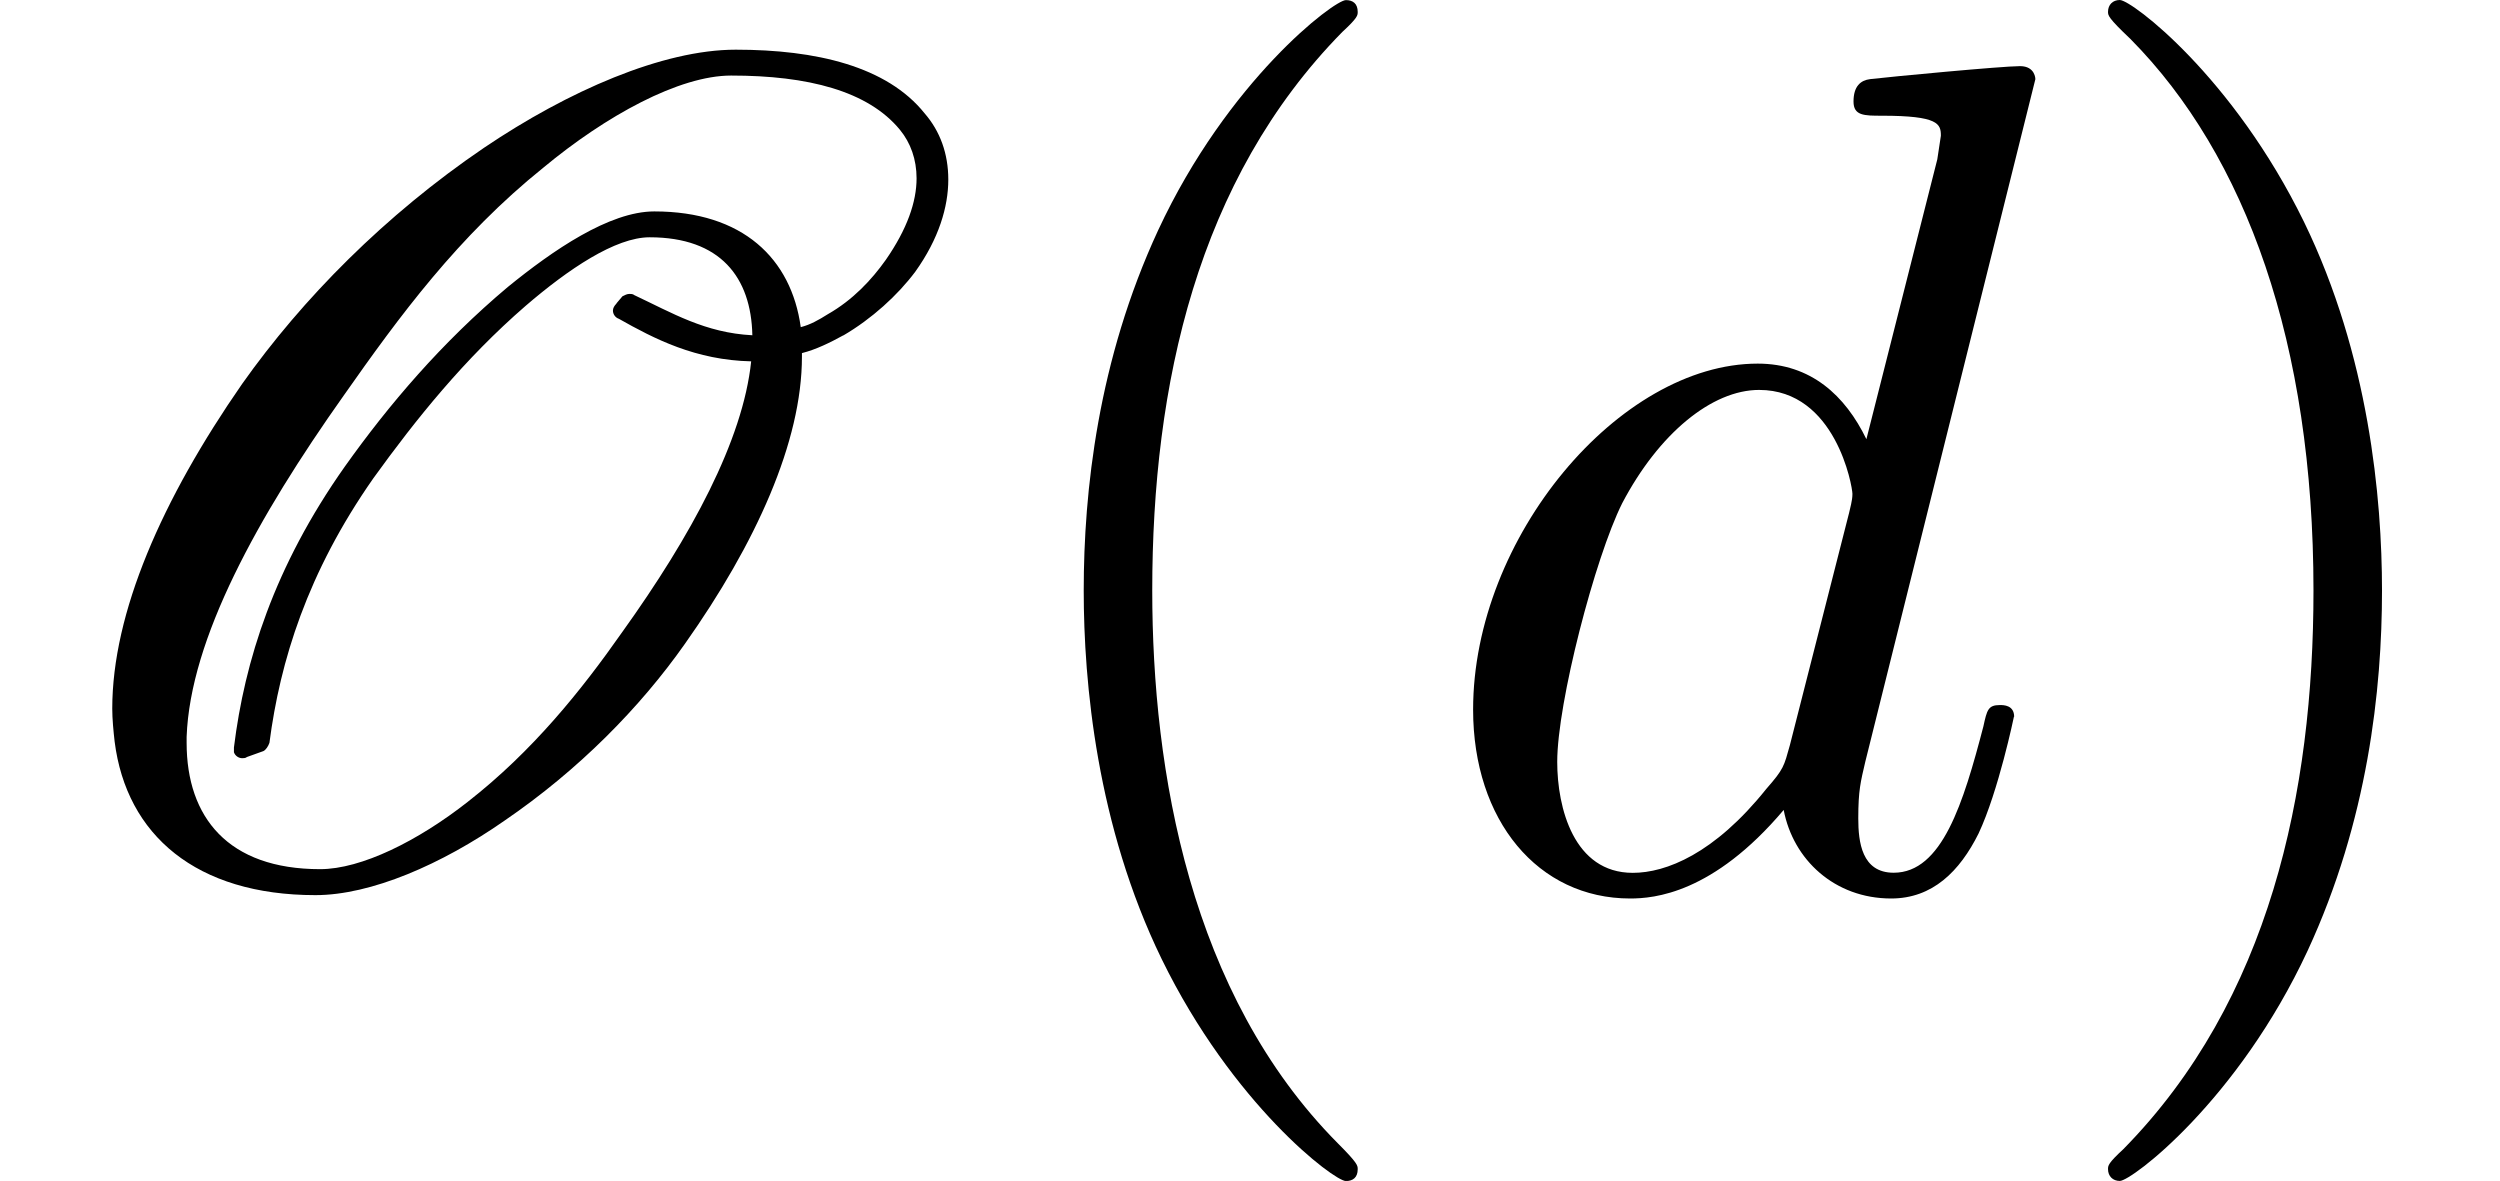 <?xml version='1.0' encoding='UTF-8'?>
<!-- This file was generated by dvisvgm 3.2.2 -->
<svg version='1.1' xmlns='http://www.w3.org/2000/svg' xmlns:xlink='http://www.w3.org/1999/xlink' width='23.094pt' height='10.909pt' viewBox='0 -8.182 23.094 10.909'>
<defs>
<path id='g22-100' d='m5.433-1.56c0-.109-.098-.109-.131-.109c-.109 0-.12 .044-.153 .196c-.185 .709-.382 1.353-.829 1.353c-.295 0-.327-.284-.327-.502c0-.262 .022-.338 .065-.524l1.571-6.305c0 0 0-.12-.142-.12c-.164 0-1.2 .098-1.385 .12c-.087 .011-.153 .065-.153 .207c0 .131 .098 .131 .262 .131c.524 0 .545 .076 .545 .185l-.033 .218l-.655 2.585c-.196-.404-.513-.698-1.004-.698c-1.276 0-2.629 1.604-2.629 3.196c0 1.025 .6 1.745 1.451 1.745c.218 0 .764-.044 1.418-.818c.087 .458 .469 .818 .993 .818c.382 0 .633-.251 .807-.6c.185-.393 .327-1.08 .327-1.08zm-1.527-1.876l-.545 2.138c-.055 .196-.055 .218-.218 .404c-.48 .6-.927 .775-1.233 .775c-.545 0-.698-.6-.698-1.025c0-.545 .349-1.887 .6-2.389c.338-.644 .829-1.047 1.265-1.047c.709 0 .862 .895 .862 .96s-.022 .131-.033 .185z'/>
<path id='g25-40' d='m3.611 2.618c0-.033 0-.055-.185-.24c-1.364-1.375-1.713-3.436-1.713-5.105c0-1.898 .415-3.796 1.756-5.16c.142-.131 .142-.153 .142-.185c0-.076-.044-.109-.109-.109c-.109 0-1.091 .742-1.735 2.127c-.556 1.2-.687 2.411-.687 3.327c0 .851 .12 2.171 .72 3.404c.655 1.342 1.593 2.051 1.702 2.051c.065 0 .109-.033 .109-.109z'/>
<path id='g25-41' d='m3.153-2.727c0-.851-.12-2.171-.72-3.404c-.655-1.342-1.593-2.051-1.702-2.051c-.065 0-.109 .044-.109 .109c0 .033 0 .055 .207 .251c1.069 1.08 1.691 2.815 1.691 5.095c0 1.865-.404 3.785-1.756 5.16c-.142 .131-.142 .153-.142 .185c0 .065 .044 .109 .109 .109c.109 0 1.091-.742 1.735-2.127c.556-1.2 .687-2.411 .687-3.327z'/>
<path id='g7-79' d='m5.695-5.378c-.022 .022-.033 .044-.033 .065c0 .033 .022 .065 .055 .076c.327 .185 .709 .382 1.222 .393c-.076 .731-.556 1.615-1.189 2.498c-.382 .545-.829 1.102-1.429 1.571c-.458 .36-.982 .622-1.364 .622c-.851 0-1.233-.48-1.233-1.167v-.055c.033-.905 .655-2.029 1.451-3.153c.513-.731 1.058-1.473 1.844-2.105c.578-.48 1.255-.851 1.735-.851c.709 0 1.265 .142 1.56 .502c.098 .12 .153 .273 .153 .447c0 .218-.087 .469-.284 .753c-.131 .185-.305 .371-.535 .502c-.087 .055-.164 .098-.251 .12c-.087-.633-.535-1.069-1.353-1.069c-.415 0-.938 .36-1.353 .698c-.611 .513-1.102 1.091-1.505 1.658c-.655 .927-.927 1.8-1.025 2.596v.044c.011 .033 .044 .055 .076 .055c.011 0 .033 0 .044-.011l.153-.055c.022-.011 .044-.044 .055-.076c.098-.753 .349-1.571 .96-2.444c.393-.545 .84-1.102 1.407-1.593c.393-.338 .829-.633 1.145-.633c.655 0 .938 .371 .949 .905c-.436-.022-.742-.207-1.091-.371c-.011-.011-.033-.011-.044-.011c-.022 0-.044 .011-.065 .022l-.055 .065zm2.095 .295c.262-.153 .502-.371 .665-.589c.218-.305 .305-.6 .305-.851c0-.24-.076-.447-.218-.611c-.349-.436-1.004-.589-1.745-.589c-.676 0-1.549 .382-2.324 .905c-.916 .622-1.68 1.396-2.236 2.182c-.742 1.069-1.2 2.116-1.2 3c0 .098 .011 .207 .022 .305c.109 .862 .753 1.418 1.855 1.418c.513 0 1.167-.284 1.745-.687c.687-.469 1.255-1.047 1.669-1.636c.655-.927 1.08-1.865 1.08-2.651v-.033c.131-.033 .262-.098 .382-.164z'/>
</defs>
<g id='page277'>
<use x='0' y='0' xlink:href='#g7-79'/>
<use x='8.931' y='0' xlink:href='#g25-40'/>
<use x='13.173' y='0' xlink:href='#g22-100'/>
<use x='18.851' y='0' xlink:href='#g25-41'/>
</g>
</svg>